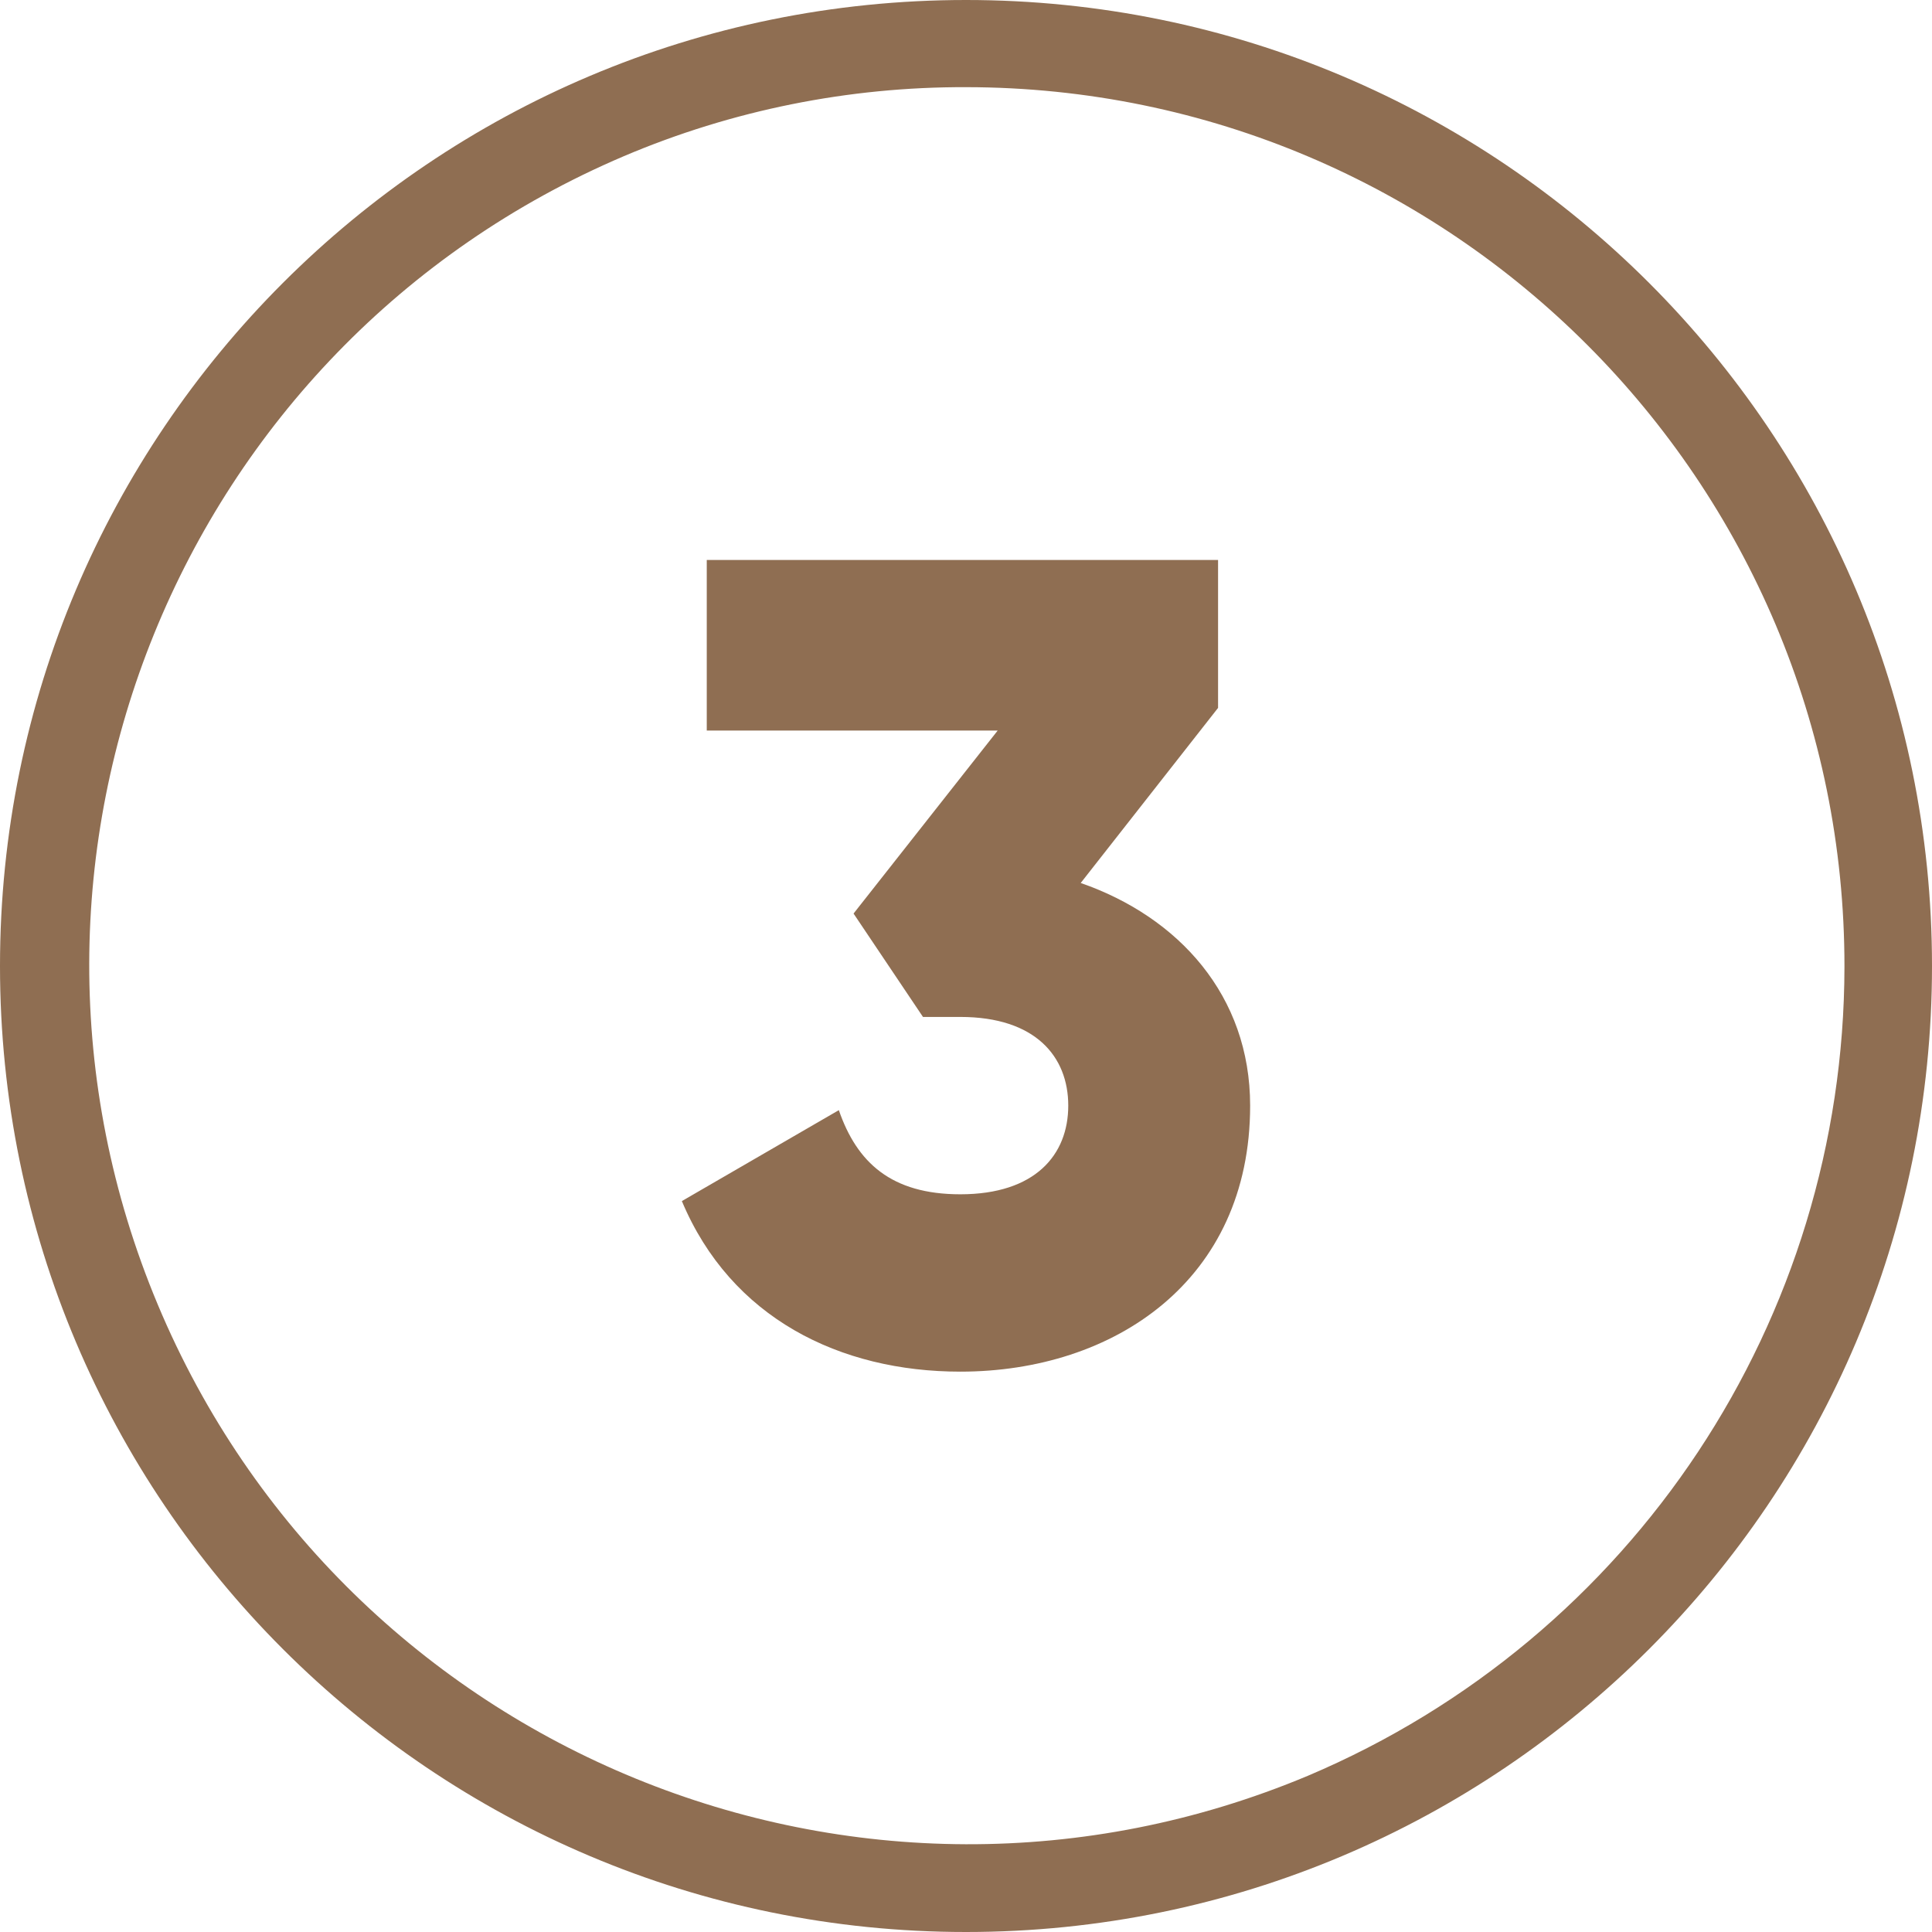 <svg xml:space="preserve" style="enable-background:new 0 0 512 512;" viewBox="0 0 512 512" y="0px" x="0px" xmlns:xlink="http://www.w3.org/1999/xlink" xmlns="http://www.w3.org/2000/svg" id="Warstwa_1" version="1.1">
<style type="text/css">
	.st0{fill:#8F6E52;}
</style>
<g id="Layer_2">
	<g id="_04.number_3">
		<path d="M256,23.1c128.7,0.1,232.9,104.5,232.8,233.1c-0.1,93.5-56,177.9-142.2,214.4
			C228,520.3,91.5,464.4,41.8,345.7C-7.7,227.5,47.5,91.6,165.3,41.4C194,29.2,224.9,23,256,23.1 M256,0C114.6,0,0,114.6,0,256
			s114.6,256,256,256s256-114.6,256-256S397.4,0,256,0L256,0z" class="st0" id="background"></path>
		<path d="M331.3,293c0,46.4-36.1,70.5-76.8,70.5c-31.9,0-60.8-14.2-73.8-45.2l41.6-24.1c4.8,13.9,13.9,22.3,32.2,22.3
			c19.9,0,28.6-10.5,28.6-23.5c0-13-8.7-23.5-28.6-23.5h-9.9l-18.4-27.4l38.2-48.5h-77.1v-45.2h135.5v39.2L286.4,234
			C312.3,243,331.3,263.8,331.3,293z" class="st0"></path>
	</g>
</g>
</svg>
